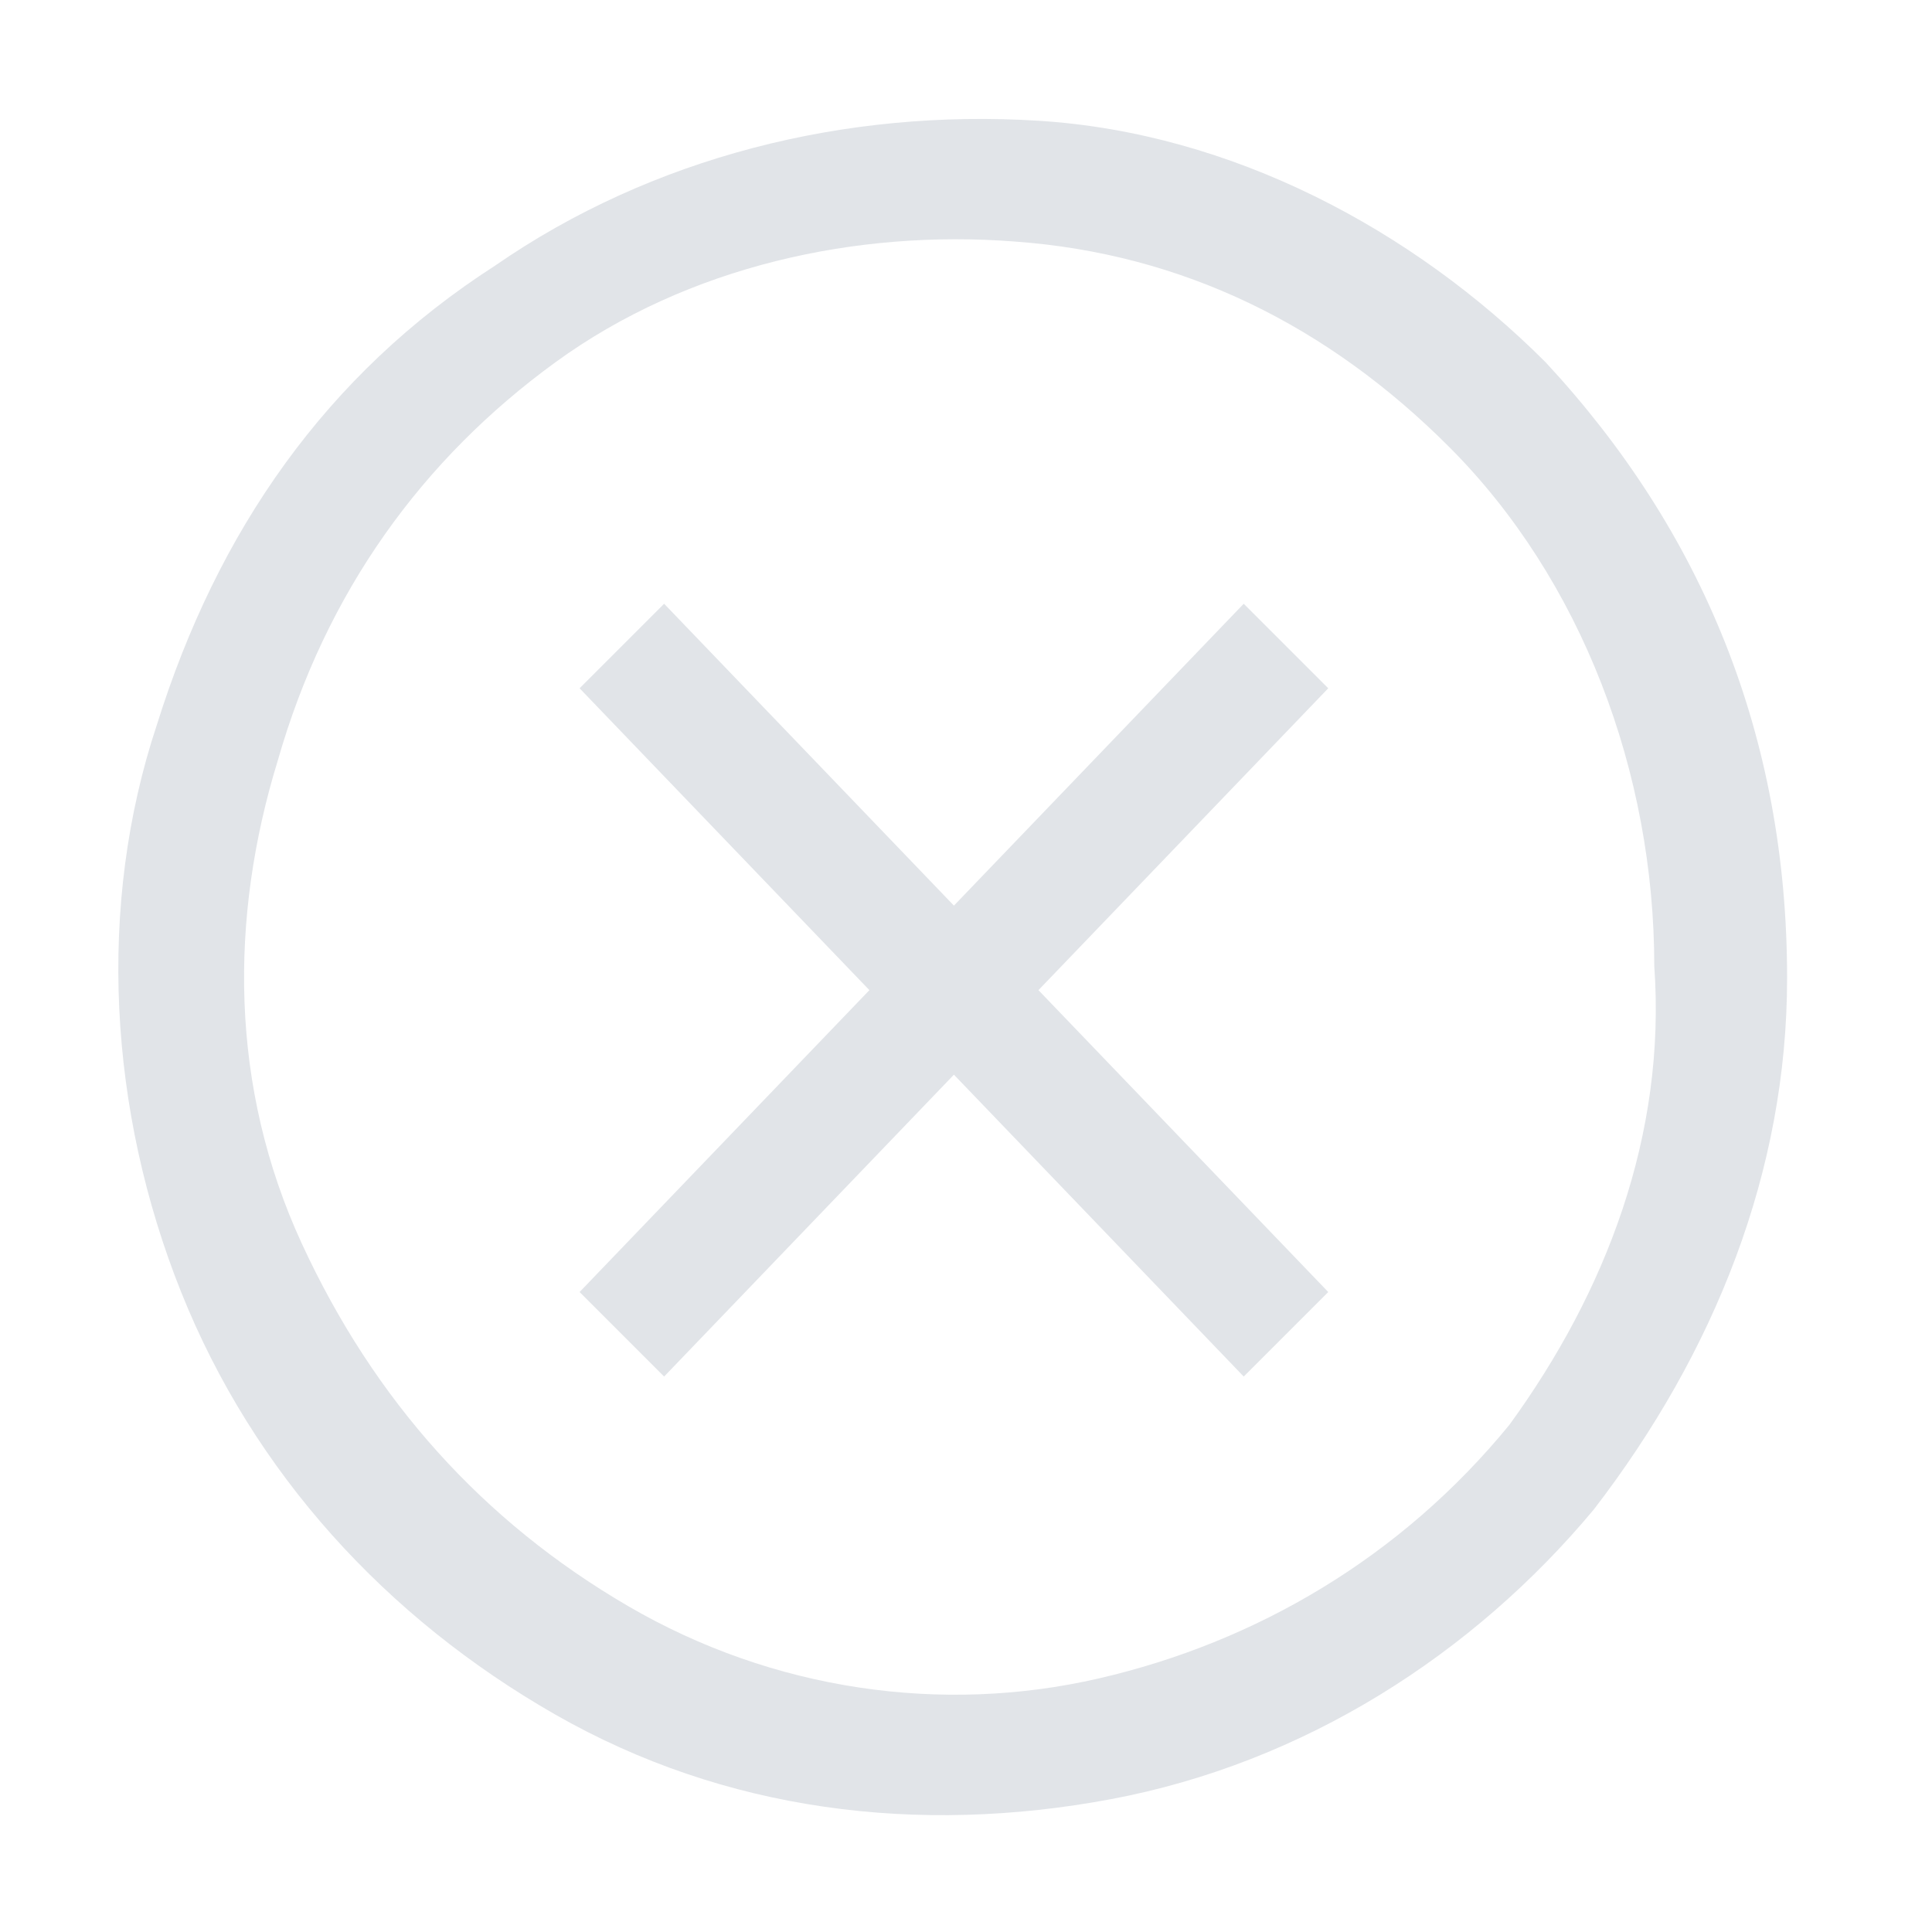 <svg xmlns:xlink="http://www.w3.org/1999/xlink" width="14" height="14" viewBox="0 0 16 16" xmlns="http://www.w3.org/2000/svg" fill="currentColor" class="_7bR2L"><path fill-rule="evenodd" clip-rule="evenodd" d="M8.6 1c1.6.1 3.1.9 4.2 2 1.3 1.4 2 3.1 2 5.1 0 1.6-.6 3.1-1.6 4.4-1 1.2-2.4 2.1-4 2.4-1.6.3-3.2.1-4.6-.7-1.4-.8-2.5-2-3.1-3.5C.9 9.2.8 7.5 1.3 6c.5-1.6 1.4-2.9 2.8-3.8C5.4 1.3 7 .9 8.6 1zm.5 12.9c1.3-.3 2.5-1 3.4-2.1.8-1.1 1.3-2.4 1.2-3.8 0-1.6-.6-3.2-1.7-4.3-1-1-2.2-1.6-3.6-1.7-1.3-.1-2.7.2-3.8 1-1.1.8-1.9 1.9-2.3 3.3-.4 1.3-.4 2.7.2 4 .6 1.3 1.5 2.3 2.7 3 1.2.7 2.6.9 3.9.6zM7.9 7.5L10.3 5l.7.7-2.4 2.5 2.4 2.5-.7.7-2.4-2.5-2.4 2.5-.7-.7 2.4-2.5-2.4-2.5.7-.7 2.4 2.5z" fill="#E1E4E8"></path></svg>